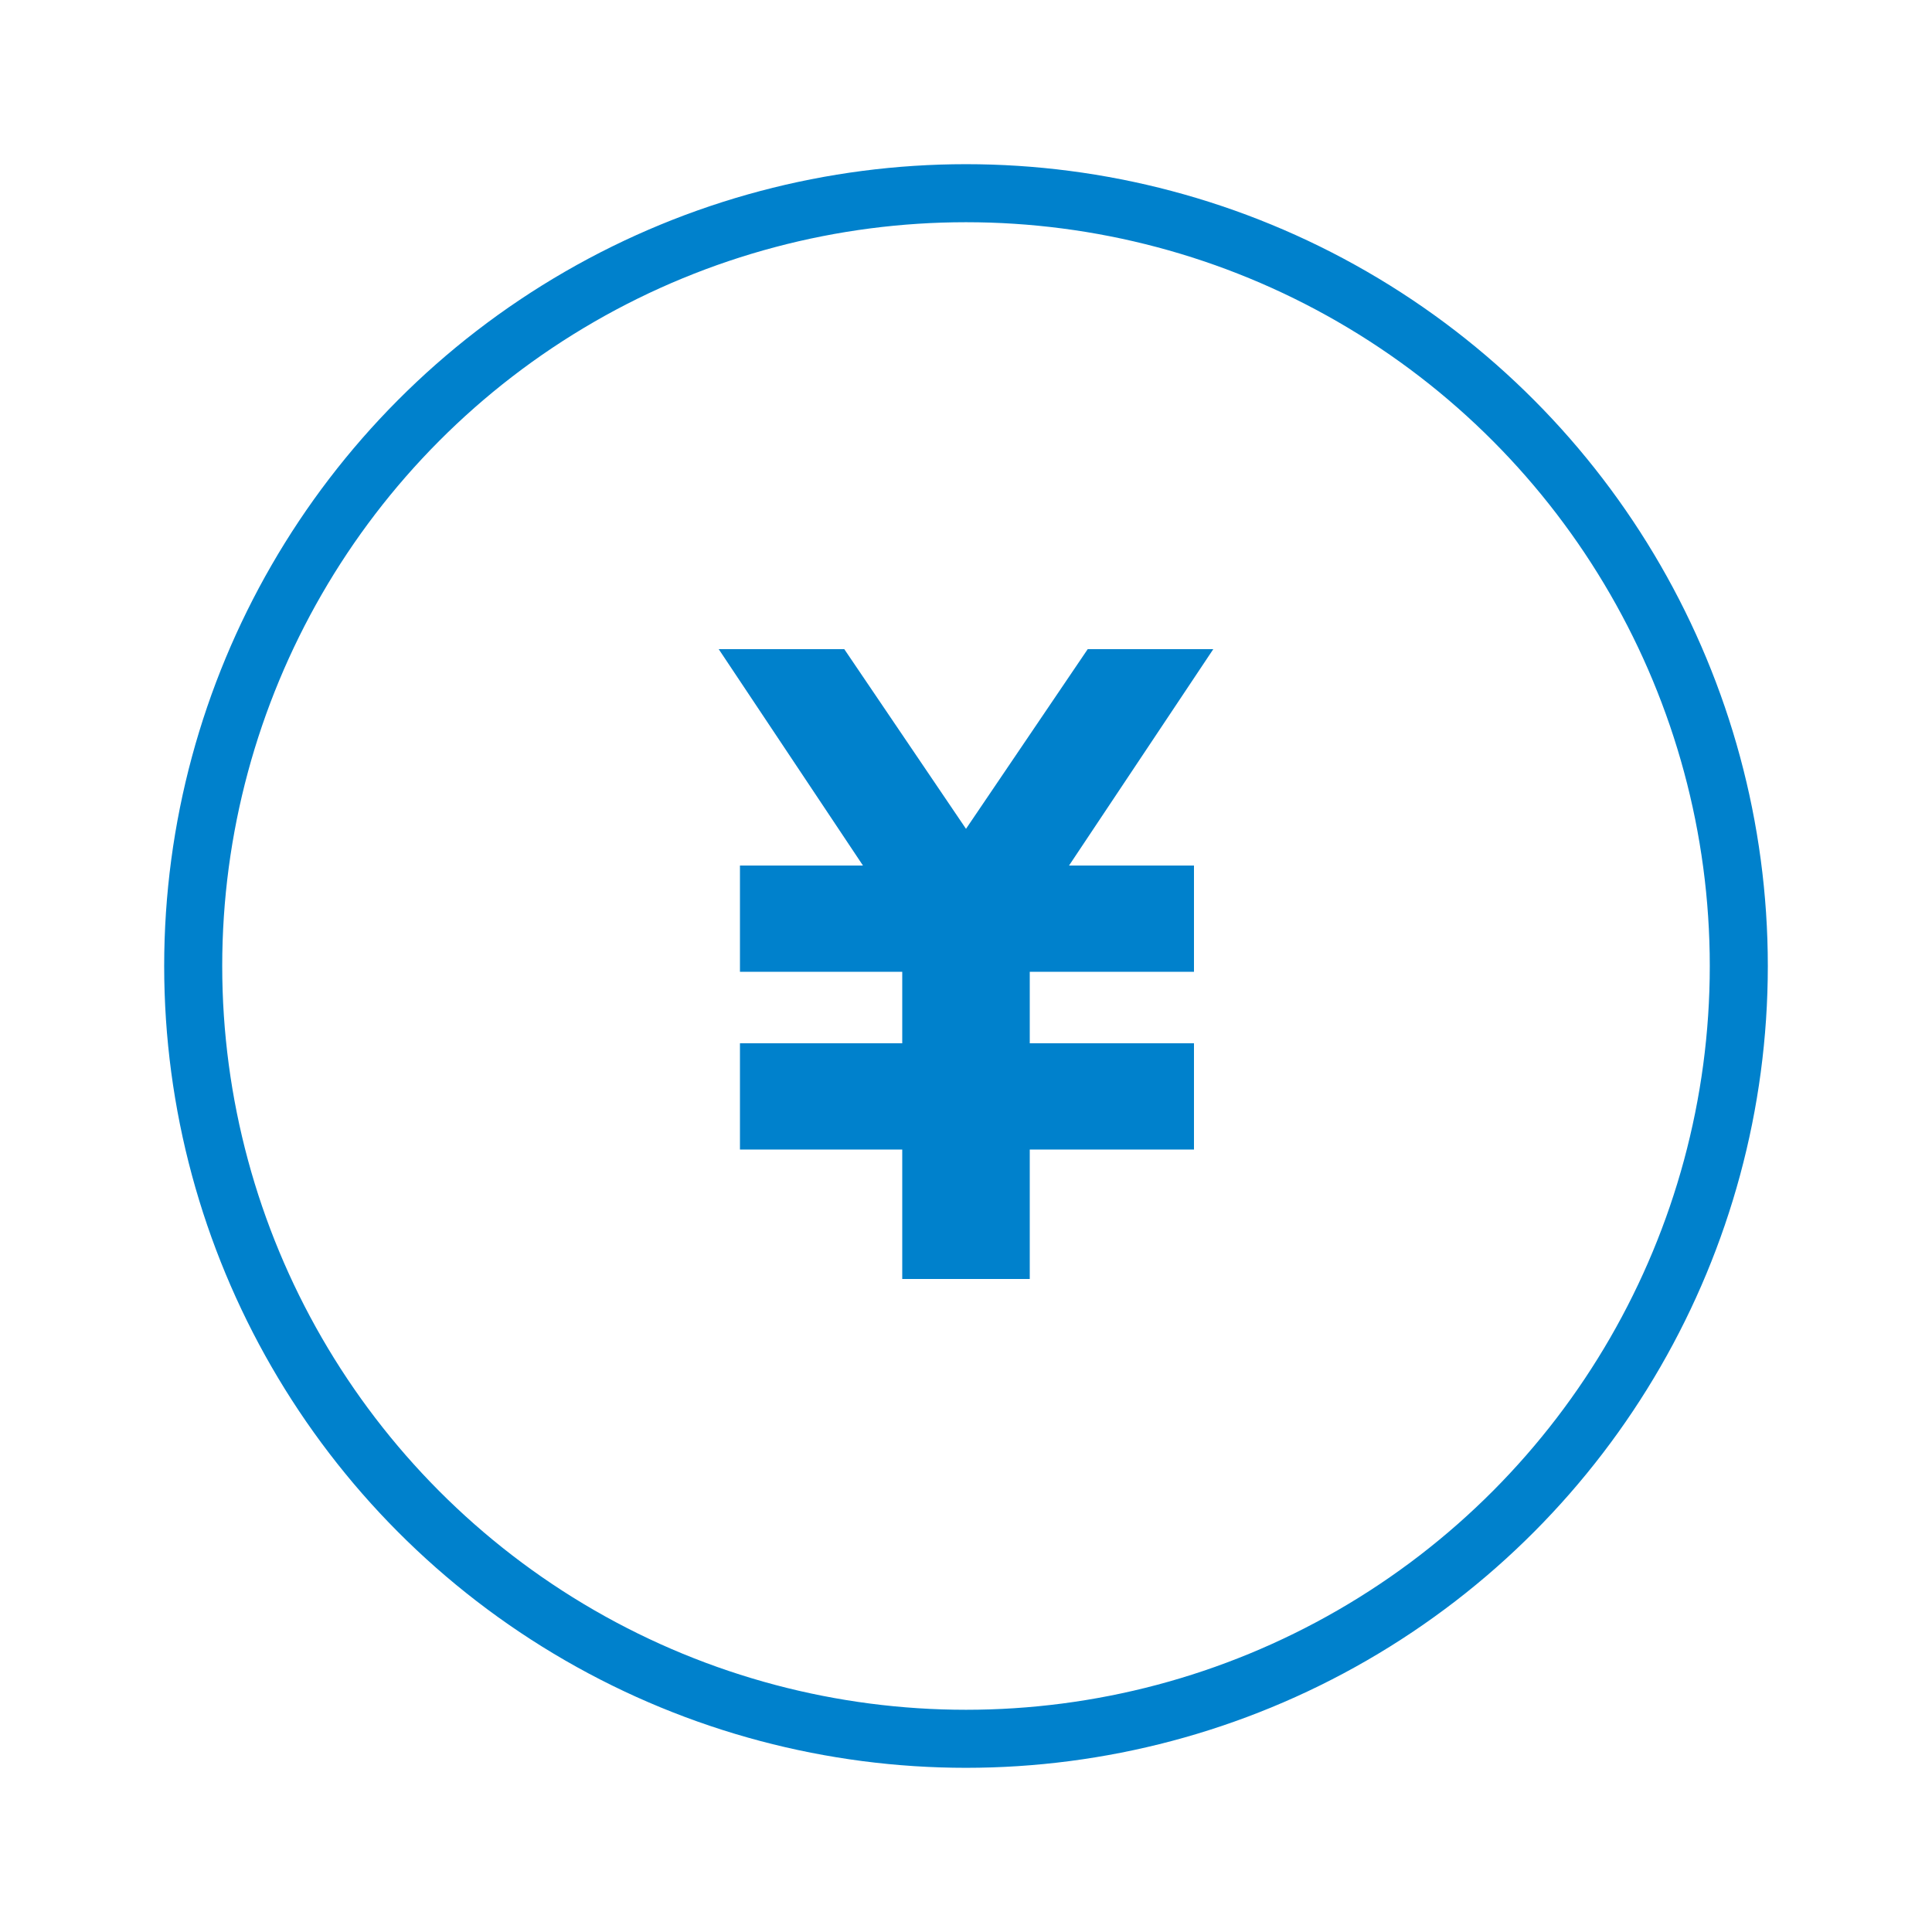 <?xml version="1.0" encoding="utf-8"?>
<!-- Generator: Adobe Illustrator 26.0.2, SVG Export Plug-In . SVG Version: 6.00 Build 0)  -->
<svg version="1.1" id="Layer_1" xmlns="http://www.w3.org/2000/svg" xmlns:xlink="http://www.w3.org/1999/xlink" x="0px" y="0px"
	 viewBox="0 0 100 100" style="enable-background:new 0 0 100 100;" xml:space="preserve">
<style type="text/css">
	.st0{fill:none;stroke:#0081CC;stroke-width:3.004;stroke-linecap:round;stroke-linejoin:round;}
	.st1{fill:#0081CC;}
</style>
<g id="Layer_2_00000062157152124318715370000006433795305658507958_">
	<g id="TOP">
		<g>
			<circle class="st0" cx="50" cy="50" r="40"/>
			<g>
				<rect x="46.7" y="47.9" class="st1" width="6.6" height="18.3"/>
				<rect x="38.3" y="44.8" class="st1" width="23.5" height="5.5"/>
				<rect x="38.3" y="54" class="st1" width="23.5" height="5.5"/>
				<polygon class="st1" points="56.3,33.6 50,42.9 43.7,33.6 37.2,33.6 50,52.8 62.8,33.6 				"/>
			</g>
		</g>
	</g>
</g>
</svg>
